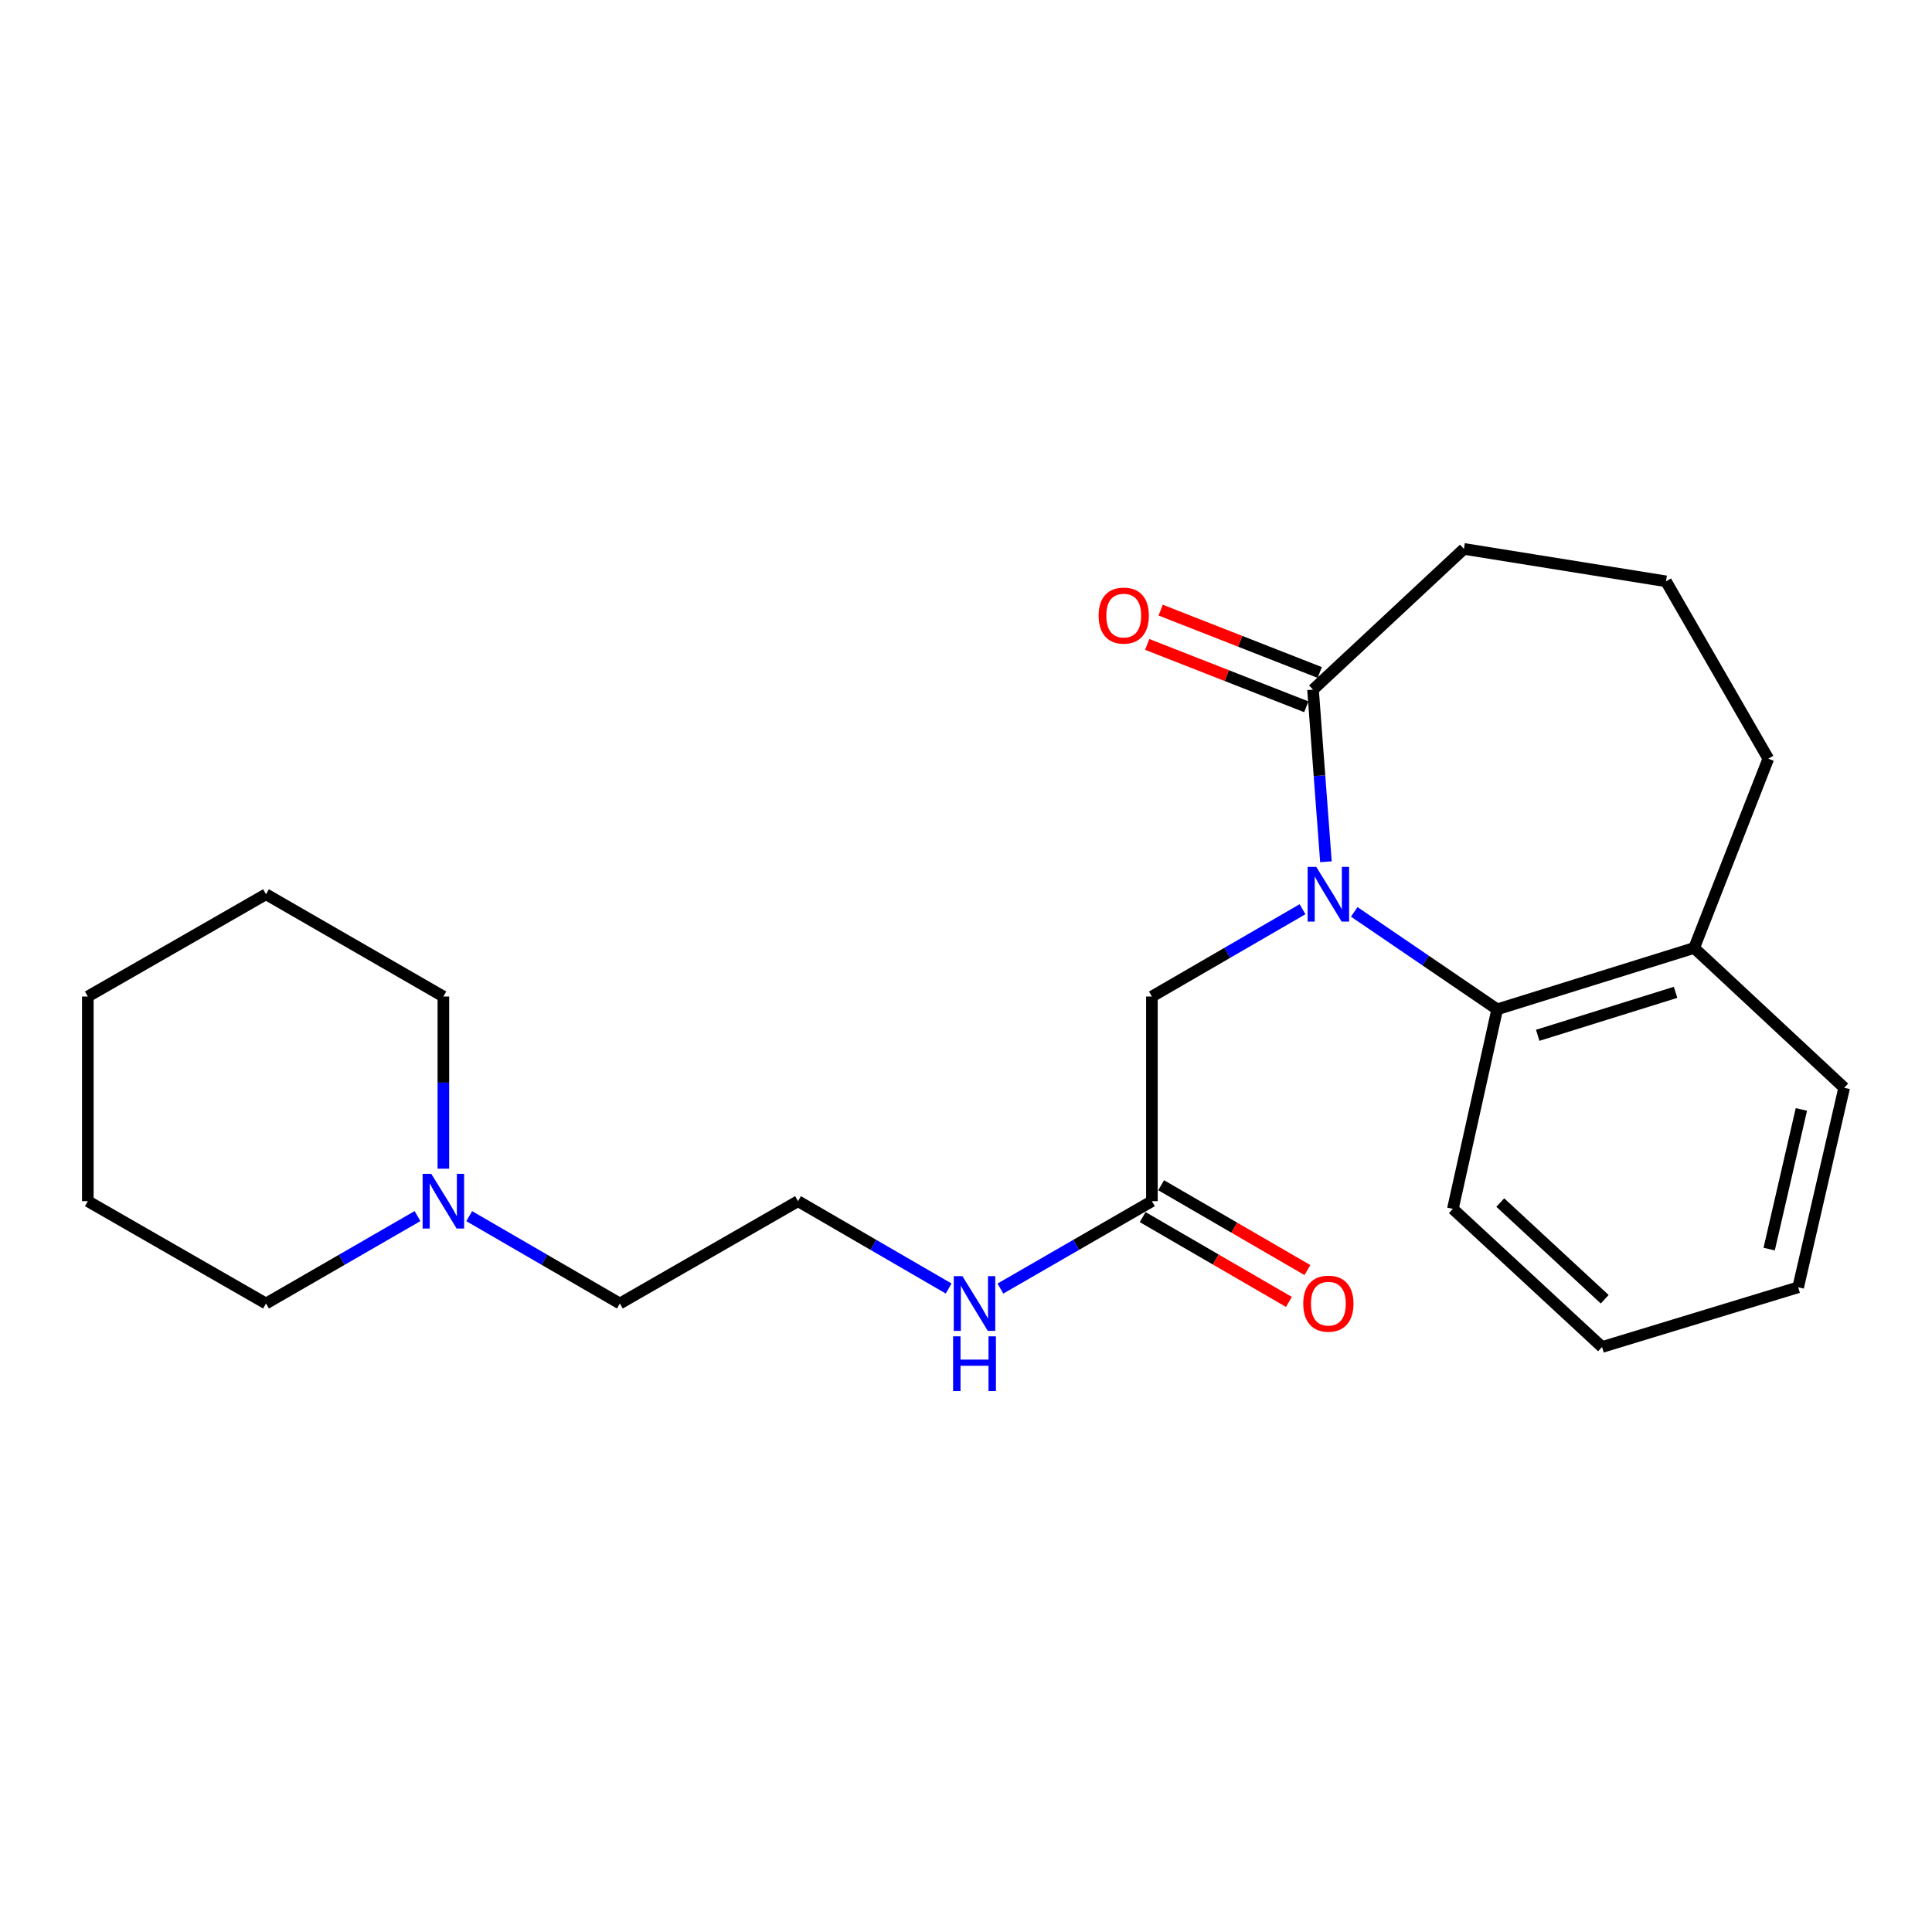 <?xml version='1.0' encoding='iso-8859-1'?>
<svg version='1.1' baseProfile='full'
              xmlns='http://www.w3.org/2000/svg'
                      xmlns:rdkit='http://www.rdkit.org/xml'
                      xmlns:xlink='http://www.w3.org/1999/xlink'
                  xml:space='preserve'
width='1000px' height='1000px' viewBox='0 0 1000 1000'>
<!-- END OF HEADER -->
<rect style='opacity:1.0;fill:#FFFFFF;stroke:none' width='1000' height='1000' x='0' y='0'> </rect>
<path class='bond-0' d='M 686.301,446.046 L 682.959,401.501' style='fill:none;fill-rule:evenodd;stroke:#0000FF;stroke-width:6px;stroke-linecap:butt;stroke-linejoin:miter;stroke-opacity:1' />
<path class='bond-0' d='M 682.959,401.501 L 679.617,356.956' style='fill:none;fill-rule:evenodd;stroke:#000000;stroke-width:6px;stroke-linecap:butt;stroke-linejoin:miter;stroke-opacity:1' />
<path class='bond-1' d='M 700.946,471.985 L 737.948,497.207' style='fill:none;fill-rule:evenodd;stroke:#0000FF;stroke-width:6px;stroke-linecap:butt;stroke-linejoin:miter;stroke-opacity:1' />
<path class='bond-1' d='M 737.948,497.207 L 774.95,522.43' style='fill:none;fill-rule:evenodd;stroke:#000000;stroke-width:6px;stroke-linecap:butt;stroke-linejoin:miter;stroke-opacity:1' />
<path class='bond-2' d='M 674.183,470.616 L 635.203,493.207' style='fill:none;fill-rule:evenodd;stroke:#0000FF;stroke-width:6px;stroke-linecap:butt;stroke-linejoin:miter;stroke-opacity:1' />
<path class='bond-2' d='M 635.203,493.207 L 596.223,515.798' style='fill:none;fill-rule:evenodd;stroke:#000000;stroke-width:6px;stroke-linecap:butt;stroke-linejoin:miter;stroke-opacity:1' />
<path class='bond-5' d='M 683.097,348.079 L 641.927,331.937' style='fill:none;fill-rule:evenodd;stroke:#000000;stroke-width:6px;stroke-linecap:butt;stroke-linejoin:miter;stroke-opacity:1' />
<path class='bond-5' d='M 641.927,331.937 L 600.757,315.795' style='fill:none;fill-rule:evenodd;stroke:#FF0000;stroke-width:6px;stroke-linecap:butt;stroke-linejoin:miter;stroke-opacity:1' />
<path class='bond-5' d='M 676.136,365.832 L 634.966,349.69' style='fill:none;fill-rule:evenodd;stroke:#000000;stroke-width:6px;stroke-linecap:butt;stroke-linejoin:miter;stroke-opacity:1' />
<path class='bond-5' d='M 634.966,349.69 L 593.796,333.548' style='fill:none;fill-rule:evenodd;stroke:#FF0000;stroke-width:6px;stroke-linecap:butt;stroke-linejoin:miter;stroke-opacity:1' />
<path class='bond-9' d='M 679.617,356.956 L 757.714,284.113' style='fill:none;fill-rule:evenodd;stroke:#000000;stroke-width:6px;stroke-linecap:butt;stroke-linejoin:miter;stroke-opacity:1' />
<path class='bond-6' d='M 774.95,522.43 L 876.893,490.659' style='fill:none;fill-rule:evenodd;stroke:#000000;stroke-width:6px;stroke-linecap:butt;stroke-linejoin:miter;stroke-opacity:1' />
<path class='bond-6' d='M 795.915,535.87 L 867.275,513.63' style='fill:none;fill-rule:evenodd;stroke:#000000;stroke-width:6px;stroke-linecap:butt;stroke-linejoin:miter;stroke-opacity:1' />
<path class='bond-12' d='M 774.95,522.43 L 752.004,625.708' style='fill:none;fill-rule:evenodd;stroke:#000000;stroke-width:6px;stroke-linecap:butt;stroke-linejoin:miter;stroke-opacity:1' />
<path class='bond-3' d='M 596.223,515.798 L 596.223,621.725' style='fill:none;fill-rule:evenodd;stroke:#000000;stroke-width:6px;stroke-linecap:butt;stroke-linejoin:miter;stroke-opacity:1' />
<path class='bond-7' d='M 591.44,629.973 L 629.29,651.923' style='fill:none;fill-rule:evenodd;stroke:#000000;stroke-width:6px;stroke-linecap:butt;stroke-linejoin:miter;stroke-opacity:1' />
<path class='bond-7' d='M 629.29,651.923 L 667.139,673.872' style='fill:none;fill-rule:evenodd;stroke:#FF0000;stroke-width:6px;stroke-linecap:butt;stroke-linejoin:miter;stroke-opacity:1' />
<path class='bond-7' d='M 601.006,613.477 L 638.856,635.427' style='fill:none;fill-rule:evenodd;stroke:#000000;stroke-width:6px;stroke-linecap:butt;stroke-linejoin:miter;stroke-opacity:1' />
<path class='bond-7' d='M 638.856,635.427 L 676.705,657.376' style='fill:none;fill-rule:evenodd;stroke:#FF0000;stroke-width:6px;stroke-linecap:butt;stroke-linejoin:miter;stroke-opacity:1' />
<path class='bond-8' d='M 596.223,621.725 L 557.01,644.347' style='fill:none;fill-rule:evenodd;stroke:#000000;stroke-width:6px;stroke-linecap:butt;stroke-linejoin:miter;stroke-opacity:1' />
<path class='bond-8' d='M 557.01,644.347 L 517.797,666.969' style='fill:none;fill-rule:evenodd;stroke:#0000FF;stroke-width:6px;stroke-linecap:butt;stroke-linejoin:miter;stroke-opacity:1' />
<path class='bond-4' d='M 242.869,629.483 L 281.854,652.089' style='fill:none;fill-rule:evenodd;stroke:#0000FF;stroke-width:6px;stroke-linecap:butt;stroke-linejoin:miter;stroke-opacity:1' />
<path class='bond-4' d='M 281.854,652.089 L 320.839,674.694' style='fill:none;fill-rule:evenodd;stroke:#000000;stroke-width:6px;stroke-linecap:butt;stroke-linejoin:miter;stroke-opacity:1' />
<path class='bond-13' d='M 229.489,604.917 L 229.489,560.358' style='fill:none;fill-rule:evenodd;stroke:#0000FF;stroke-width:6px;stroke-linecap:butt;stroke-linejoin:miter;stroke-opacity:1' />
<path class='bond-13' d='M 229.489,560.358 L 229.489,515.798' style='fill:none;fill-rule:evenodd;stroke:#000000;stroke-width:6px;stroke-linecap:butt;stroke-linejoin:miter;stroke-opacity:1' />
<path class='bond-14' d='M 216.099,629.451 L 176.891,652.072' style='fill:none;fill-rule:evenodd;stroke:#0000FF;stroke-width:6px;stroke-linecap:butt;stroke-linejoin:miter;stroke-opacity:1' />
<path class='bond-14' d='M 176.891,652.072 L 137.684,674.694' style='fill:none;fill-rule:evenodd;stroke:#000000;stroke-width:6px;stroke-linecap:butt;stroke-linejoin:miter;stroke-opacity:1' />
<path class='bond-16' d='M 876.893,490.659 L 915.274,392.689' style='fill:none;fill-rule:evenodd;stroke:#000000;stroke-width:6px;stroke-linecap:butt;stroke-linejoin:miter;stroke-opacity:1' />
<path class='bond-17' d='M 876.893,490.659 L 954.545,563.036' style='fill:none;fill-rule:evenodd;stroke:#000000;stroke-width:6px;stroke-linecap:butt;stroke-linejoin:miter;stroke-opacity:1' />
<path class='bond-10' d='M 491.027,666.936 L 452.042,644.33' style='fill:none;fill-rule:evenodd;stroke:#0000FF;stroke-width:6px;stroke-linecap:butt;stroke-linejoin:miter;stroke-opacity:1' />
<path class='bond-10' d='M 452.042,644.33 L 413.057,621.725' style='fill:none;fill-rule:evenodd;stroke:#000000;stroke-width:6px;stroke-linecap:butt;stroke-linejoin:miter;stroke-opacity:1' />
<path class='bond-15' d='M 757.714,284.113 L 862.316,300.894' style='fill:none;fill-rule:evenodd;stroke:#000000;stroke-width:6px;stroke-linecap:butt;stroke-linejoin:miter;stroke-opacity:1' />
<path class='bond-11' d='M 413.057,621.725 L 320.839,674.694' style='fill:none;fill-rule:evenodd;stroke:#000000;stroke-width:6px;stroke-linecap:butt;stroke-linejoin:miter;stroke-opacity:1' />
<path class='bond-18' d='M 752.004,625.708 L 829.222,697.206' style='fill:none;fill-rule:evenodd;stroke:#000000;stroke-width:6px;stroke-linecap:butt;stroke-linejoin:miter;stroke-opacity:1' />
<path class='bond-18' d='M 776.542,622.441 L 830.594,672.489' style='fill:none;fill-rule:evenodd;stroke:#000000;stroke-width:6px;stroke-linecap:butt;stroke-linejoin:miter;stroke-opacity:1' />
<path class='bond-19' d='M 229.489,515.798 L 137.684,462.862' style='fill:none;fill-rule:evenodd;stroke:#000000;stroke-width:6px;stroke-linecap:butt;stroke-linejoin:miter;stroke-opacity:1' />
<path class='bond-20' d='M 137.684,674.694 L 45.455,621.725' style='fill:none;fill-rule:evenodd;stroke:#000000;stroke-width:6px;stroke-linecap:butt;stroke-linejoin:miter;stroke-opacity:1' />
<path class='bond-23' d='M 862.316,300.894 L 915.274,392.689' style='fill:none;fill-rule:evenodd;stroke:#000000;stroke-width:6px;stroke-linecap:butt;stroke-linejoin:miter;stroke-opacity:1' />
<path class='bond-24' d='M 954.545,563.036 L 930.731,666.304' style='fill:none;fill-rule:evenodd;stroke:#000000;stroke-width:6px;stroke-linecap:butt;stroke-linejoin:miter;stroke-opacity:1' />
<path class='bond-24' d='M 932.392,574.241 L 915.722,646.528' style='fill:none;fill-rule:evenodd;stroke:#000000;stroke-width:6px;stroke-linecap:butt;stroke-linejoin:miter;stroke-opacity:1' />
<path class='bond-21' d='M 829.222,697.206 L 930.731,666.304' style='fill:none;fill-rule:evenodd;stroke:#000000;stroke-width:6px;stroke-linecap:butt;stroke-linejoin:miter;stroke-opacity:1' />
<path class='bond-25' d='M 137.684,462.862 L 45.455,515.798' style='fill:none;fill-rule:evenodd;stroke:#000000;stroke-width:6px;stroke-linecap:butt;stroke-linejoin:miter;stroke-opacity:1' />
<path class='bond-22' d='M 45.455,621.725 L 45.455,515.798' style='fill:none;fill-rule:evenodd;stroke:#000000;stroke-width:6px;stroke-linecap:butt;stroke-linejoin:miter;stroke-opacity:1' />
<path  class='atom-0' d='M 681.302 448.702
L 690.582 463.702
Q 691.502 465.182, 692.982 467.862
Q 694.462 470.542, 694.542 470.702
L 694.542 448.702
L 698.302 448.702
L 698.302 477.022
L 694.422 477.022
L 684.462 460.622
Q 683.302 458.702, 682.062 456.502
Q 680.862 454.302, 680.502 453.622
L 680.502 477.022
L 676.822 477.022
L 676.822 448.702
L 681.302 448.702
' fill='#0000FF'/>
<path  class='atom-5' d='M 223.229 607.565
L 232.509 622.565
Q 233.429 624.045, 234.909 626.725
Q 236.389 629.405, 236.469 629.565
L 236.469 607.565
L 240.229 607.565
L 240.229 635.885
L 236.349 635.885
L 226.389 619.485
Q 225.229 617.565, 223.989 615.365
Q 222.789 613.165, 222.429 612.485
L 222.429 635.885
L 218.749 635.885
L 218.749 607.565
L 223.229 607.565
' fill='#0000FF'/>
<path  class='atom-6' d='M 568.646 318.623
Q 568.646 311.823, 572.006 308.023
Q 575.366 304.223, 581.646 304.223
Q 587.926 304.223, 591.286 308.023
Q 594.646 311.823, 594.646 318.623
Q 594.646 325.503, 591.246 329.423
Q 587.846 333.303, 581.646 333.303
Q 575.406 333.303, 572.006 329.423
Q 568.646 325.543, 568.646 318.623
M 581.646 330.103
Q 585.966 330.103, 588.286 327.223
Q 590.646 324.303, 590.646 318.623
Q 590.646 313.063, 588.286 310.263
Q 585.966 307.423, 581.646 307.423
Q 577.326 307.423, 574.966 310.223
Q 572.646 313.023, 572.646 318.623
Q 572.646 324.343, 574.966 327.223
Q 577.326 330.103, 581.646 330.103
' fill='#FF0000'/>
<path  class='atom-8' d='M 674.562 674.774
Q 674.562 667.974, 677.922 664.174
Q 681.282 660.374, 687.562 660.374
Q 693.842 660.374, 697.202 664.174
Q 700.562 667.974, 700.562 674.774
Q 700.562 681.654, 697.162 685.574
Q 693.762 689.454, 687.562 689.454
Q 681.322 689.454, 677.922 685.574
Q 674.562 681.694, 674.562 674.774
M 687.562 686.254
Q 691.882 686.254, 694.202 683.374
Q 696.562 680.454, 696.562 674.774
Q 696.562 669.214, 694.202 666.414
Q 691.882 663.574, 687.562 663.574
Q 683.242 663.574, 680.882 666.374
Q 678.562 669.174, 678.562 674.774
Q 678.562 680.494, 680.882 683.374
Q 683.242 686.254, 687.562 686.254
' fill='#FF0000'/>
<path  class='atom-9' d='M 498.147 660.534
L 507.427 675.534
Q 508.347 677.014, 509.827 679.694
Q 511.307 682.374, 511.387 682.534
L 511.387 660.534
L 515.147 660.534
L 515.147 688.854
L 511.267 688.854
L 501.307 672.454
Q 500.147 670.534, 498.907 668.334
Q 497.707 666.134, 497.347 665.454
L 497.347 688.854
L 493.667 688.854
L 493.667 660.534
L 498.147 660.534
' fill='#0000FF'/>
<path  class='atom-9' d='M 493.327 691.686
L 497.167 691.686
L 497.167 703.726
L 511.647 703.726
L 511.647 691.686
L 515.487 691.686
L 515.487 720.006
L 511.647 720.006
L 511.647 706.926
L 497.167 706.926
L 497.167 720.006
L 493.327 720.006
L 493.327 691.686
' fill='#0000FF'/>
</svg>
